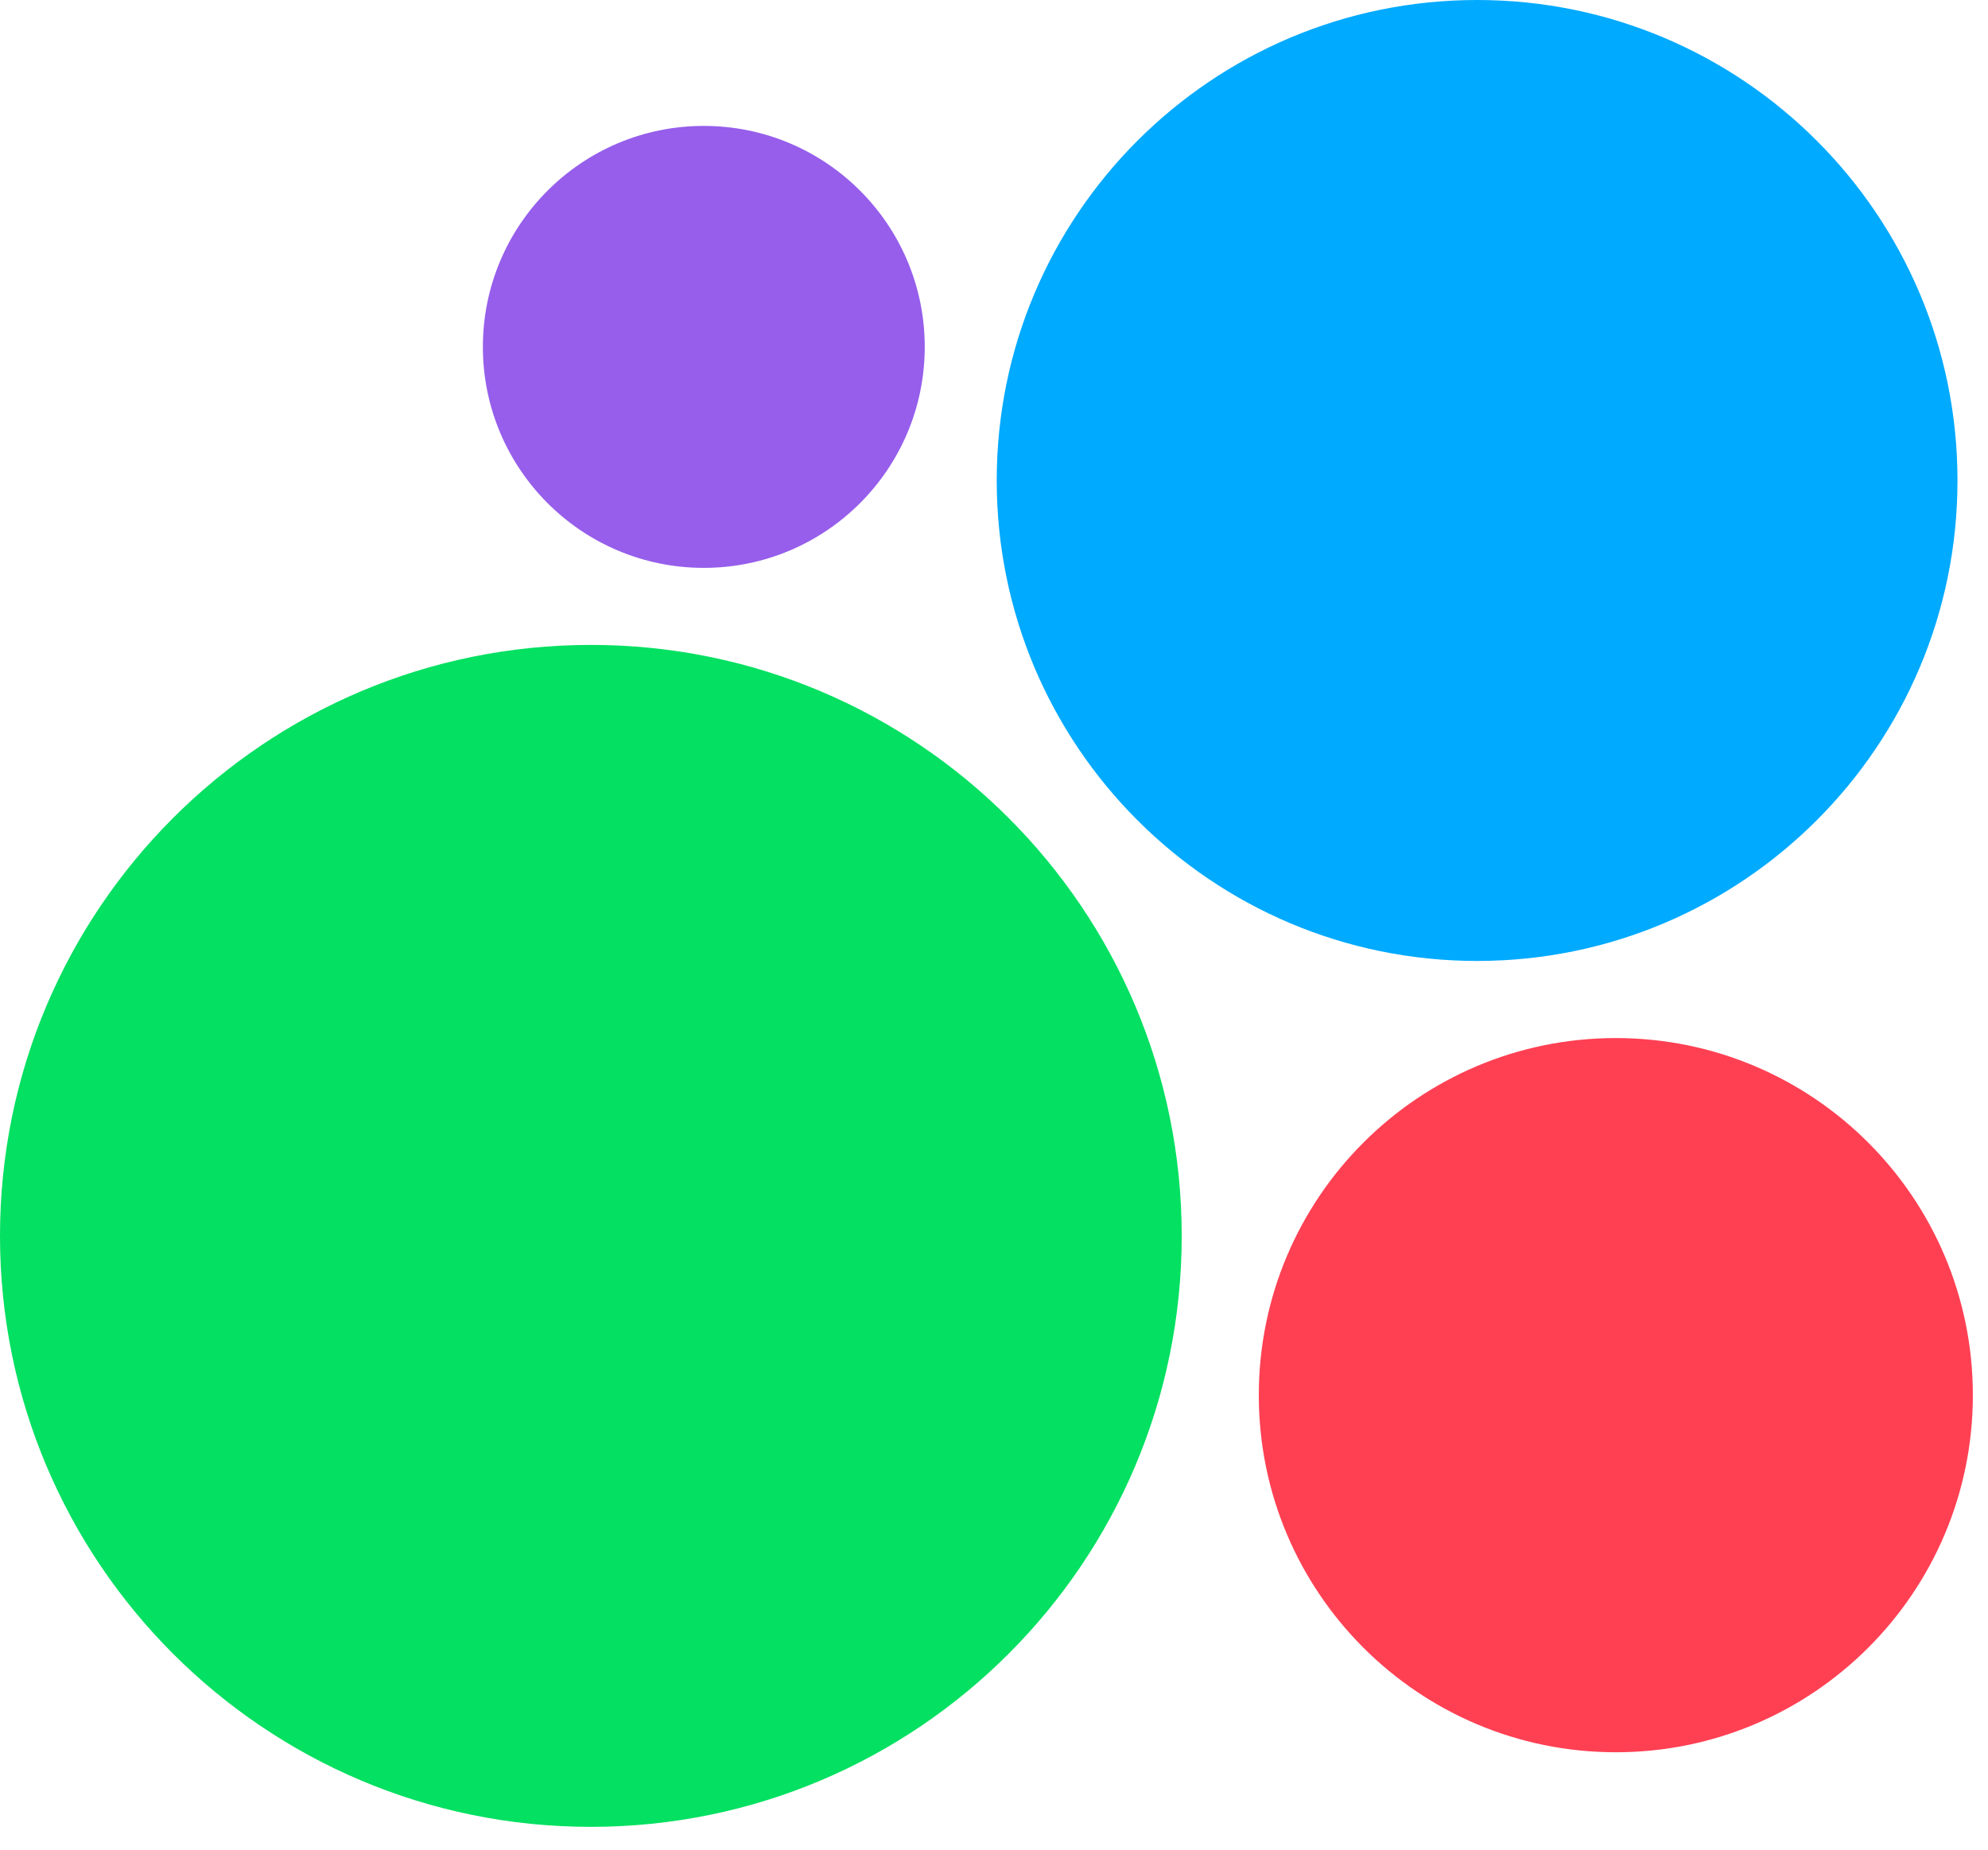 <svg width="86" height="80" viewBox="0 0 86 80" fill="none" xmlns="http://www.w3.org/2000/svg">
<path d="M25.56 79.013C39.676 79.013 51.12 67.569 51.12 53.453C51.12 39.336 39.676 27.893 25.56 27.893C11.444 27.893 0 39.336 0 53.453C0 67.569 11.444 79.013 25.56 79.013Z" fill="#04E061"/>
<path d="M69.9 75.787C78.43 75.787 85.345 68.872 85.345 60.342C85.345 51.812 78.43 44.897 69.9 44.897C61.37 44.897 54.455 51.812 54.455 60.342C54.455 68.872 61.37 75.787 69.9 75.787Z" fill="#FF4053"/>
<path d="M30.446 24.561C35.725 24.561 40.004 20.282 40.004 15.003C40.004 9.725 35.725 5.446 30.446 5.446C25.168 5.446 20.889 9.725 20.889 15.003C20.889 20.282 25.168 24.561 30.446 24.561Z" fill="#965EEB"/>
<path d="M63.899 41.562C75.376 41.562 84.68 32.258 84.68 20.781C84.68 9.304 75.376 0 63.899 0C52.422 0 43.118 9.304 43.118 20.781C43.118 32.258 52.422 41.562 63.899 41.562Z" fill="#00AAFF"/>
</svg>
